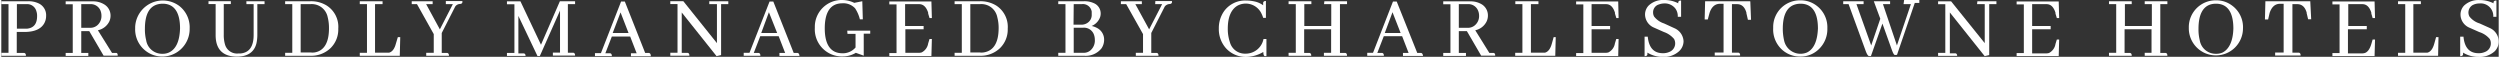 <svg xmlns="http://www.w3.org/2000/svg" width="135.64mm" height="3.08mm" viewBox="0 0 384.5 8.74">
  <rect x="0" y="0" width="384.5" height="8.74" fill="#333333" stroke="none"/>
  <defs>
    <style>
      .e0d286ef-e3ec-4943-a218-bb7be69582cb {
        fill: #fff;
      }
    </style>
  </defs>
  <path class="e0d286ef-e3ec-4943-a218-bb7be69582cb" d="M5.7.5A3.55,3.55,0,0,0,4.19.19H0V.64H1.11V8.13H0v.46H3.79V8.54c0-.28-.15-.37-.27-.39H2.38V4.92H3.55c1.53,0,2.55-.44,3.05-1.31a2.32,2.32,0,0,0,.3-1.15A2,2,0,0,0,5.7.5ZM4,4.41H2.4V.64H3.86A1.46,1.46,0,0,1,5.4,1.72a2.19,2.19,0,0,1,.11.76C5.51,3.66,5,4.29,4,4.41Z"/>
  <path class="e0d286ef-e3ec-4943-a218-bb7be69582cb" d="M17.72,8.15h-.67L14.87,4.66a2.54,2.54,0,0,0,1.77-1.38,2.11,2.11,0,0,0,.18-.86A2,2,0,0,0,15.9.71a3.23,3.23,0,0,0-1.84-.5H9.91V.66H11V8.15H9.91v.46H13.4V8.15H12.31V4.79h1.23l2.21,3.78h2.17V8.52C17.93,8.32,17.86,8.18,17.72,8.15Zm-4-3.87H12.31V.64h1.33a1.62,1.62,0,0,1,1.61.94,2.12,2.12,0,0,1,.17.83,1.86,1.86,0,0,1-.67,1.51,1.65,1.65,0,0,1-1.07.36Z"/>
  <path class="e0d286ef-e3ec-4943-a218-bb7be69582cb" d="M27.34.87a4.26,4.26,0,0,0-6.73,3.27v.22a4.18,4.18,0,0,0,7,3.25A4.25,4.25,0,0,0,29,4.39,4.16,4.16,0,0,0,27.34.87ZM25.82,8.08a2.32,2.32,0,0,1-1,.2,2.47,2.47,0,0,1-2.52-2.1,6.86,6.86,0,0,1-.19-1.75c0-2.16.65-3.43,2-3.77a3,3,0,0,1,.72-.09c1.78,0,2.69,1.3,2.69,3.8C27.46,6.32,26.91,7.56,25.82,8.08Z"/>
  <path class="e0d286ef-e3ec-4943-a218-bb7be69582cb" d="M37.74.64h1.11V5.39c0,1.75-.66,2.71-2,2.84h-.33a1.92,1.92,0,0,1-2.08-1.39,5.13,5.13,0,0,1-.19-1.51V.63h1.09V.18H31.9V.63H33V5.42c0,2.18,1.12,3.29,3.27,3.3,1.64,0,2.65-.68,3-2a6,6,0,0,0,.15-1.4V.64h1.11V.19h-2.8Z"/>
  <path class="e0d286ef-e3ec-4943-a218-bb7be69582cb" d="M50.11.86a4.58,4.58,0,0,0-2.5-.67H43.7V.64h1.1V8.13H43.7v.46h3.87a4.32,4.32,0,0,0,3.11-1.17,4,4,0,0,0,1.2-3A3.88,3.88,0,0,0,50.11.86ZM48.19,8.08a2.35,2.35,0,0,1-.53,0H46.09V.64h1.48a2.5,2.5,0,0,1,2.68,2,6.76,6.76,0,0,1,.2,1.73C50.45,6.59,49.67,7.86,48.19,8.08Z"/>
  <path class="e0d286ef-e3ec-4943-a218-bb7be69582cb" d="M60.76,6.69c-.21.82-.57,1.3-1.06,1.42H57.54V.64H58.7V.19H55.19V.64H56.3V8.13H55.19v.46h6.16l.07-2.81V5.72h-.37Z"/>
  <path class="e0d286ef-e3ec-4943-a218-bb7be69582cb" d="M68.44.64h1.08l-2,3.88L65.41.64h1V.19H63.19V.64H64l2.58,4.61V8.13H65.42v.46h3.5V8.54c0-.28-.15-.37-.27-.39h-.84V5.08L69.89,1A.93.93,0,0,1,70.6.61c.28,0,.37-.14.39-.26V.16H68.44Z"/>
  <path class="e0d286ef-e3ec-4943-a218-bb7be69582cb" d="M83.09,6.89,79.93.21H77.85V.66H79V8.15H77.85v.46h2.87v0c0-.28-.14-.37-.26-.39h-.85V2.45l2.94,6.18h.36l3.11-7V8.1h-1.1v.46h3.42V8.51c0-.28-.14-.37-.26-.39h-.85V.64h1.11V.19H86Z"/>
  <path class="e0d286ef-e3ec-4943-a218-bb7be69582cb" d="M99.71,8.15h-.58L96,.24h-.58l-3.1,7.94H91.4v.46H94V8.59c0-.28-.14-.37-.26-.39H93l1-2.58h2.82l1,2.58h-.88v.46H100V8.61C100,8.26,99.83,8.17,99.71,8.15ZM94.13,5.08l1.21-3.17,1.23,3.17Z"/>
  <path class="e0d286ef-e3ec-4943-a218-bb7be69582cb" d="M109,.64h1.18v6L105,.18h-2V.63h1.11V8.12H103v.46h2.94V8.53c0-.28-.14-.37-.26-.39h-.92V1.92l5.36,6.72h0l.7-.16V.64h1.11V.19H109Z"/>
  <path class="e0d286ef-e3ec-4943-a218-bb7be69582cb" d="M122.6,8.15H122L118.86.24h-.58l-3.09,7.89h-.89v.46h2.57V8.54c0-.28-.15-.37-.26-.39h-.76l1-2.58h2.83l1,2.58h-.88v.46h3.09v0C122.86,8.26,122.72,8.17,122.6,8.15ZM117,5.08l1.18-3.2,1.27,3.2Z"/>
  <path class="e0d286ef-e3ec-4943-a218-bb7be69582cb" d="M130.28,5.21h1.24v2.1a2.59,2.59,0,0,1-1.81.89h-.21c-1.8,0-2.72-1.31-2.72-3.83,0-2.16.65-3.43,1.95-3.77a3,3,0,0,1,.72-.09,2.47,2.47,0,0,1,2,.77,5.49,5.49,0,0,1,.74,1.7h.45L132.56.19l-1.24.25A4.29,4.29,0,0,0,129.46,0a4.13,4.13,0,0,0-4.21,4.05V4.3a4.18,4.18,0,0,0,4,4.39h.24a3.92,3.92,0,0,0,1.9-.46l.17-.1,1.22.44V5.18h1V4.72h-3.54Z"/>
  <path class="e0d286ef-e3ec-4943-a218-bb7be69582cb" d="M141.32.64c.64,0,1.1.45,1.38,1.31v.14l.21.69h.36L143.2.23h-6.48V.68h1.11V8.17h-1.11v.46h6.48L143.27,6h-.36l-.21.69a1.88,1.88,0,0,1-1,1.38,1.54,1.54,0,0,1-.43.06h-2.08V4.51H142V4h-2.85V.64Z"/>
  <path class="e0d286ef-e3ec-4943-a218-bb7be69582cb" d="M153.19.86a4.64,4.64,0,0,0-2.51-.67h-3.91V.64h1.11V8.13h-1.11v.46h3.87a4.32,4.32,0,0,0,3.11-1.17,4,4,0,0,0,1.2-3A3.9,3.9,0,0,0,153.19.86Zm-2,7.22a2.35,2.35,0,0,1-.53,0h-1.47V.64h1.47a2.49,2.49,0,0,1,2.68,2,6.31,6.31,0,0,1,.21,1.73C153.54,6.59,152.76,7.86,151.19,8.08Z"/>
  <path class="e0d286ef-e3ec-4943-a218-bb7be69582cb" d="M168.78,4.35a3.24,3.24,0,0,0-.91-.35,2.32,2.32,0,0,0,1.25-1.23h0a1.65,1.65,0,0,0,.14-.65,1.71,1.71,0,0,0-1-1.61,3.49,3.49,0,0,0-1.59-.32h-3.94V.64h1.11V8.13h-1.11v.46h4a3.1,3.1,0,0,0,2.66-1.15,2.35,2.35,0,0,0,.4-1.36A2,2,0,0,0,168.78,4.35ZM165.11.64h1.21a1.37,1.37,0,0,1,1.56,1.15s0,.05,0,.07v.37a1.44,1.44,0,0,1-.68,1.31,1.65,1.65,0,0,1-.94.26h-1.18Zm2.57,7.12a1.58,1.58,0,0,1-1.06.37h-1.51V4.27h1.44a1.62,1.62,0,0,1,1.65,1,2.3,2.3,0,0,1,.16.82A2,2,0,0,1,167.68,7.76Z"/>
  <path class="e0d286ef-e3ec-4943-a218-bb7be69582cb" d="M177.65.64h1.07l-2,3.88L174.6.64h1V.19h-3.23V.64h.82l2.59,4.61V8.13h-1.11v.46h3.49V8.54c0-.28-.14-.37-.26-.39h-.85V5.08L179.13,1a1,1,0,0,1,.71-.38c.29,0,.37-.14.4-.26V.16h-2.56Z"/>
  <path class="e0d286ef-e3ec-4943-a218-bb7be69582cb" d="M194.33,6a2.79,2.79,0,0,1-2.78,2.26,2.39,2.39,0,0,1-2.4-1.78,6.35,6.35,0,0,1-.32-2.07c0-1.7.47-2.87,1.4-3.48a2.67,2.67,0,0,1,3.66.92,3,3,0,0,1,.16.31,4.24,4.24,0,0,1,.23.59h.42l0-2.6h0c-.22,0-.36.07-.42.23a3.23,3.23,0,0,0,0,.44,3.31,3.31,0,0,0-1.31-.59,5.79,5.79,0,0,0-1.31-.15,4,4,0,0,0-3.4,1.64,4.54,4.54,0,0,0-.81,2.67,4.41,4.41,0,0,0,1.14,3.08,4.09,4.09,0,0,0,3.14,1.29h0A5.26,5.26,0,0,0,194.3,8c0,.37.07.56.19.63a.71.71,0,0,0,.29,0h0V6h-.42Z"/>
  <path class="e0d286ef-e3ec-4943-a218-bb7be69582cb" d="M203.65.64h1.11V4h-4.15V.64h1.09V.19h-3.51V.64h1.11V8.13h-1.11v.46h3.49V8.54c0-.28-.14-.37-.26-.39h-.83V4.51h4.15V8.13h-1.11v.46h3.56V8.54c0-.28-.14-.37-.26-.39h-.83V.64h1.09V.19H203.7Z"/>
  <path class="e0d286ef-e3ec-4943-a218-bb7be69582cb" d="M218.59,8.15H218L214.84.24h-.58l-3.07,7.89h-.89v.46h2.56V8.54c0-.28-.14-.37-.26-.39h-.75l1-2.58h2.82l1,2.58h-.87v.46h3.09v0C218.85,8.26,218.71,8.17,218.59,8.15ZM213,5.08l1.19-3.2,1.25,3.2Z"/>
  <path class="e0d286ef-e3ec-4943-a218-bb7be69582cb" d="M229.78,8.15h-.68l-2.17-3.49a2.52,2.52,0,0,0,1.76-1.38,2.11,2.11,0,0,0,.19-.86A2,2,0,0,0,228,.71a3.27,3.27,0,0,0-1.85-.5H222V.66h1.11V8.15H222v.46h3.5V8.15h-1.1V4.79h1.24l2.2,3.78H230V8.52C230,8.32,229.92,8.18,229.78,8.15Zm-4-3.87H224.4V.64h1.34a1.6,1.6,0,0,1,1.6.94,2,2,0,0,1,.18.83,1.84,1.84,0,0,1-.68,1.51,1.62,1.62,0,0,1-1.1.36Z"/>
  <path class="e0d286ef-e3ec-4943-a218-bb7be69582cb" d="M238.73,6.69c-.22.82-.58,1.3-1.07,1.42H235.5V.64h1.16V.19H233.1V.64h1.09V8.13h-1.11v.46h6.17l.07-2.81V5.72H239Z"/>
  <path class="e0d286ef-e3ec-4943-a218-bb7be69582cb" d="M247.06.64c.65,0,1.1.43,1.38,1.31v.14l.21.69H249L248.94.23h-6.48V.68h1.11V8.17h-1.11v.46h6.48L249,6h-.36l-.21.69a1.88,1.88,0,0,1-1,1.38,1.54,1.54,0,0,1-.43.06h-2.16V4.51h2.85V4h-2.85V.64Z"/>
  <path class="e0d286ef-e3ec-4943-a218-bb7be69582cb" d="M257.59,4.34,256,3.61a3.15,3.15,0,0,1-1.53-1.06,1.26,1.26,0,0,1-.16-.63,1.25,1.25,0,0,1,.91-1.24A2.4,2.4,0,0,1,256,.53a2.06,2.06,0,0,1,1.73.77,2,2,0,0,1,.38,1.29h.51V.08h0c-.24,0-.39.08-.43.24a.61.61,0,0,0,0,.19A4.67,4.67,0,0,0,256,0a3.2,3.2,0,0,0-2.36.84,2,2,0,0,0-.57,1.39,2.22,2.22,0,0,0,1.33,2l1.58.7A3.59,3.59,0,0,1,257.54,6a1.45,1.45,0,0,1,.17.67A1.4,1.4,0,0,1,256.8,8a2.31,2.31,0,0,1-1,.19c-1.38,0-2.15-.87-2.31-2.54v0H253v3H253c.24,0,.39-.08.43-.23a1.71,1.71,0,0,0,0-.32,4.43,4.43,0,0,0,2.38.66,3.42,3.42,0,0,0,2.5-.87h0A2.13,2.13,0,0,0,259,6.36,2.3,2.3,0,0,0,257.59,4.34Z"/>
  <path class="e0d286ef-e3ec-4943-a218-bb7be69582cb" d="M269.26.19h-6.94L262.25,3V3h.48L263,2c.28-.88.78-1.35,1.46-1.41h.7V8.09H263.8v.46h3.91V8.5c0-.23-.09-.36-.26-.39h-1V.64h.78c.73,0,1.2.44,1.45,1.32a.14.14,0,0,0,0,.09l.23,1h.48L269.28.27Z"/>
  <path class="e0d286ef-e3ec-4943-a218-bb7be69582cb" d="M279.48.87A4,4,0,0,0,277,.05a4.11,4.11,0,0,0-4.2,4v.26a4.21,4.21,0,0,0,1.55,3.5,4.12,4.12,0,0,0,2.61.9,4,4,0,0,0,2.85-1.12,4.25,4.25,0,0,0,1.33-3.22A4.15,4.15,0,0,0,279.48.87ZM278,8.08a2.58,2.58,0,0,1-3.53-1.9,7.89,7.89,0,0,1-.19-1.75c0-2.16.66-3.43,2-3.77A3,3,0,0,1,277,.57c1.78,0,2.68,1.3,2.69,3.8C279.61,6.32,279.06,7.56,278,8.08Z"/>
  <path class="e0d286ef-e3ec-4943-a218-bb7be69582cb" d="M292.87.64H294L291.85,7,289.7.64h1.1V.19h-2.51l1,2.7L287.89,7,285.62.64h1.1V.19h-3.14V.64h.83L287,7.73c.19.54.36.84.53.9h.32l1.77-5,1.43,4c.23.64.35.77.43.82a.45.45,0,0,0,.23,0h.15l2.74-8h.7V0h-2.34Z"/>
  <path class="e0d286ef-e3ec-4943-a218-bb7be69582cb" d="M304.19.64h1.18v6L300.19.2h-2V.65h1.11V8.14h-1.11V8.6h2.94v0c0-.28-.14-.37-.26-.39H300V1.92l5.36,6.72h0l.7-.16V.64h1.11V.19h-2.93Z"/>
  <path class="e0d286ef-e3ec-4943-a218-bb7be69582cb" d="M314.88.64c.65,0,1.1.43,1.38,1.31v.14l.21.69h.36L316.76.23h-6.48V.68h1.11V8.17h-1.11v.46h6.48l.07-2.54h-.36l-.21.69a1.88,1.88,0,0,1-1,1.38,1.54,1.54,0,0,1-.43.06h-2.16V4.51h2.85V4h-2.85V.64Z"/>
  <path class="e0d286ef-e3ec-4943-a218-bb7be69582cb" d="M330,.64h1.1V4h-4.15V.64H328V.19h-3.5V.64h1.11V8.13h-1.11v.46H328V8.54c0-.23-.09-.36-.26-.39h-.84V4.51h4.15V8.13H330v.46h3.49V8.54c0-.23-.09-.36-.26-.39h-.83V.64h1.09V.19H330Z"/>
  <path class="e0d286ef-e3ec-4943-a218-bb7be69582cb" d="M343.47.87A4,4,0,0,0,341,.05a4.13,4.13,0,0,0-4.21,4.05v.23a4.17,4.17,0,1,0,8.34.06A4.12,4.12,0,0,0,343.47.87ZM342,8.08a2.29,2.29,0,0,1-1,.2,2.48,2.48,0,0,1-2.53-2.1,6.86,6.86,0,0,1-.19-1.75c0-2.16.66-3.43,1.95-3.77a3,3,0,0,1,.73-.09c1.78,0,2.68,1.3,2.69,3.8C343.6,6.32,343,7.56,342,8.08Z"/>
  <path class="e0d286ef-e3ec-4943-a218-bb7be69582cb" d="M355.52.19h-6.94L348.51,3V3H349l.23-1c.29-.88.78-1.35,1.46-1.41h.7V8.09h-1.31v.46H354V8.5c0-.28-.14-.37-.26-.39h-1V.64h.75c.72,0,1.21.45,1.45,1.32a.14.14,0,0,0,0,.09l.22.92h.47L355.49.19Z"/>
  <path class="e0d286ef-e3ec-4943-a218-bb7be69582cb" d="M363.51.64c.64,0,1.1.43,1.38,1.31v.14l.2.69h.37L365.39.23H358.9V.68H360V8.17H358.9v.46h6.49l.07-2.54h-.37l-.2.69c-.23.76-.56,1.23-1,1.38a1.54,1.54,0,0,1-.43.06h-2.17V4.51h2.9V4h-2.85V.64Z"/>
  <path class="e0d286ef-e3ec-4943-a218-bb7be69582cb" d="M374.59,6.69c-.22.82-.58,1.3-1.07,1.42h-2.16V.64h1.16V.19H369V.64h1.11V8.13H369v.46h6.17l.06-2.81V5.72h-.37Z"/>
  <path class="e0d286ef-e3ec-4943-a218-bb7be69582cb" d="M383.19,4.34l-1.62-.73A3.15,3.15,0,0,1,380,2.55a1.32,1.32,0,0,1,.53-1.79l.18-.08a2.4,2.4,0,0,1,.84-.15,1.94,1.94,0,0,1,2.11,1.76,1.5,1.5,0,0,1,0,.3h.49V.08h0c-.31,0-.41.13-.44.24a.61.61,0,0,0,0,.19,4.67,4.67,0,0,0-2.17-.5,3.2,3.2,0,0,0-2.36.84,2,2,0,0,0-.56,1.39,2.21,2.21,0,0,0,1.32,2l1.58.7A3.44,3.44,0,0,1,383.12,6a1.31,1.31,0,0,1,.17.67A1.39,1.39,0,0,1,382.38,8a2.31,2.31,0,0,1-1,.19c-1.38,0-2.15-.87-2.3-2.54v0h-.51v3h0c.24,0,.39-.08.44-.23a1.71,1.71,0,0,0,0-.32,4.43,4.43,0,0,0,2.38.66,3.42,3.42,0,0,0,2.5-.87h0a2.13,2.13,0,0,0,.61-1.49A2.29,2.29,0,0,0,383.19,4.34Z"/>
</svg>
